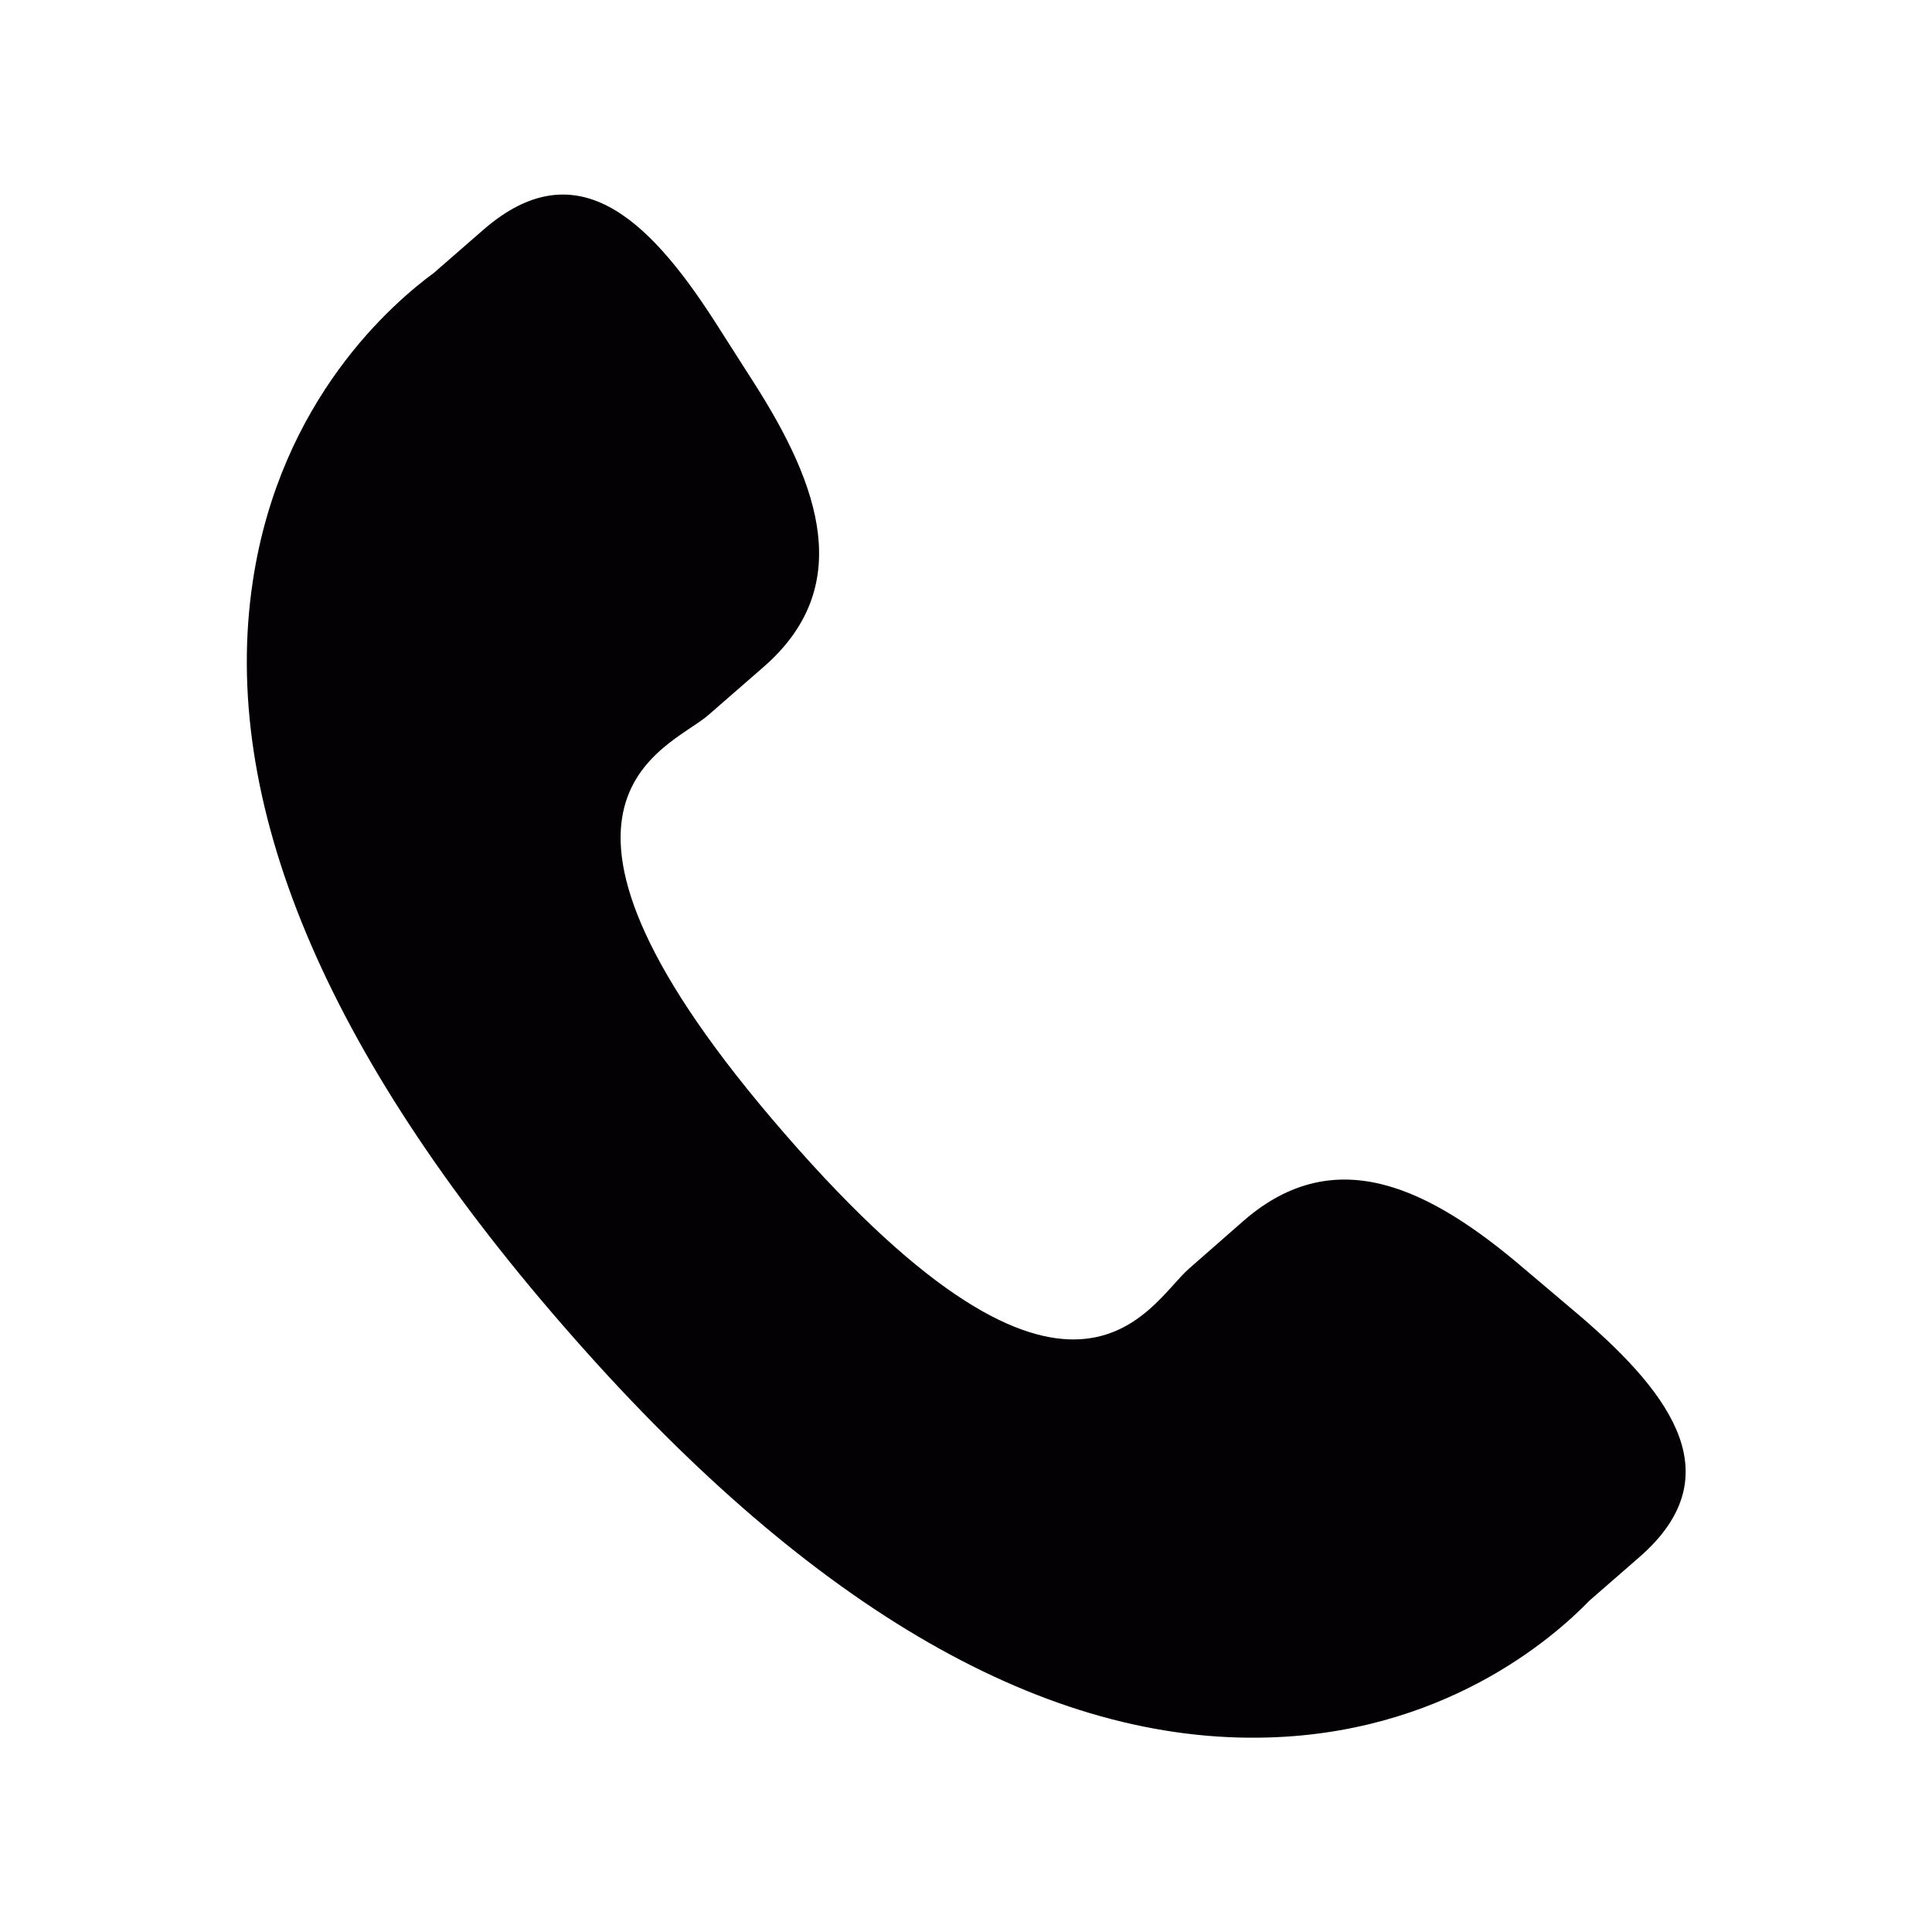 <?xml version="1.0" encoding="utf-8"?>
<!-- Generator: Adobe Illustrator 22.1.0, SVG Export Plug-In . SVG Version: 6.00 Build 0)  -->
<svg version="1.1" id="Layer_1" xmlns="http://www.w3.org/2000/svg" xmlns:xlink="http://www.w3.org/1999/xlink" x="0px" y="0px"
	 width="512px" height="512px" viewBox="0 0 512 512" style="enable-background:new 0 0 512 512;" xml:space="preserve">
<style type="text/css">
	.st0{fill:#030104;}
</style>
<g>
	<path class="st0" d="M403.9,336.2c-24.7-21.1-49.8-33.9-74.2-12.8l-14.6,12.8c-10.7,9.3-30.5,52.5-107.1-35.7
		c-76.6-88.1-31-101.8-20.4-110.9l14.7-12.8c24.3-21.1,15.1-47.8-2.4-75.2l-10.6-16.6c-17.6-27.3-36.7-45.3-61.1-24.2l-13.2,11.5
		C104.4,80.1,74.3,105.6,67,154c-8.8,58.1,18.9,124.6,82.4,197.5c63.4,73,125.4,109.7,184.2,109c48.8-0.5,78.3-26.7,87.6-36.3
		l13.2-11.5c24.3-21.1,9.2-42.6-15.5-63.8L403.9,336.2z"/>
</g>
</svg>

